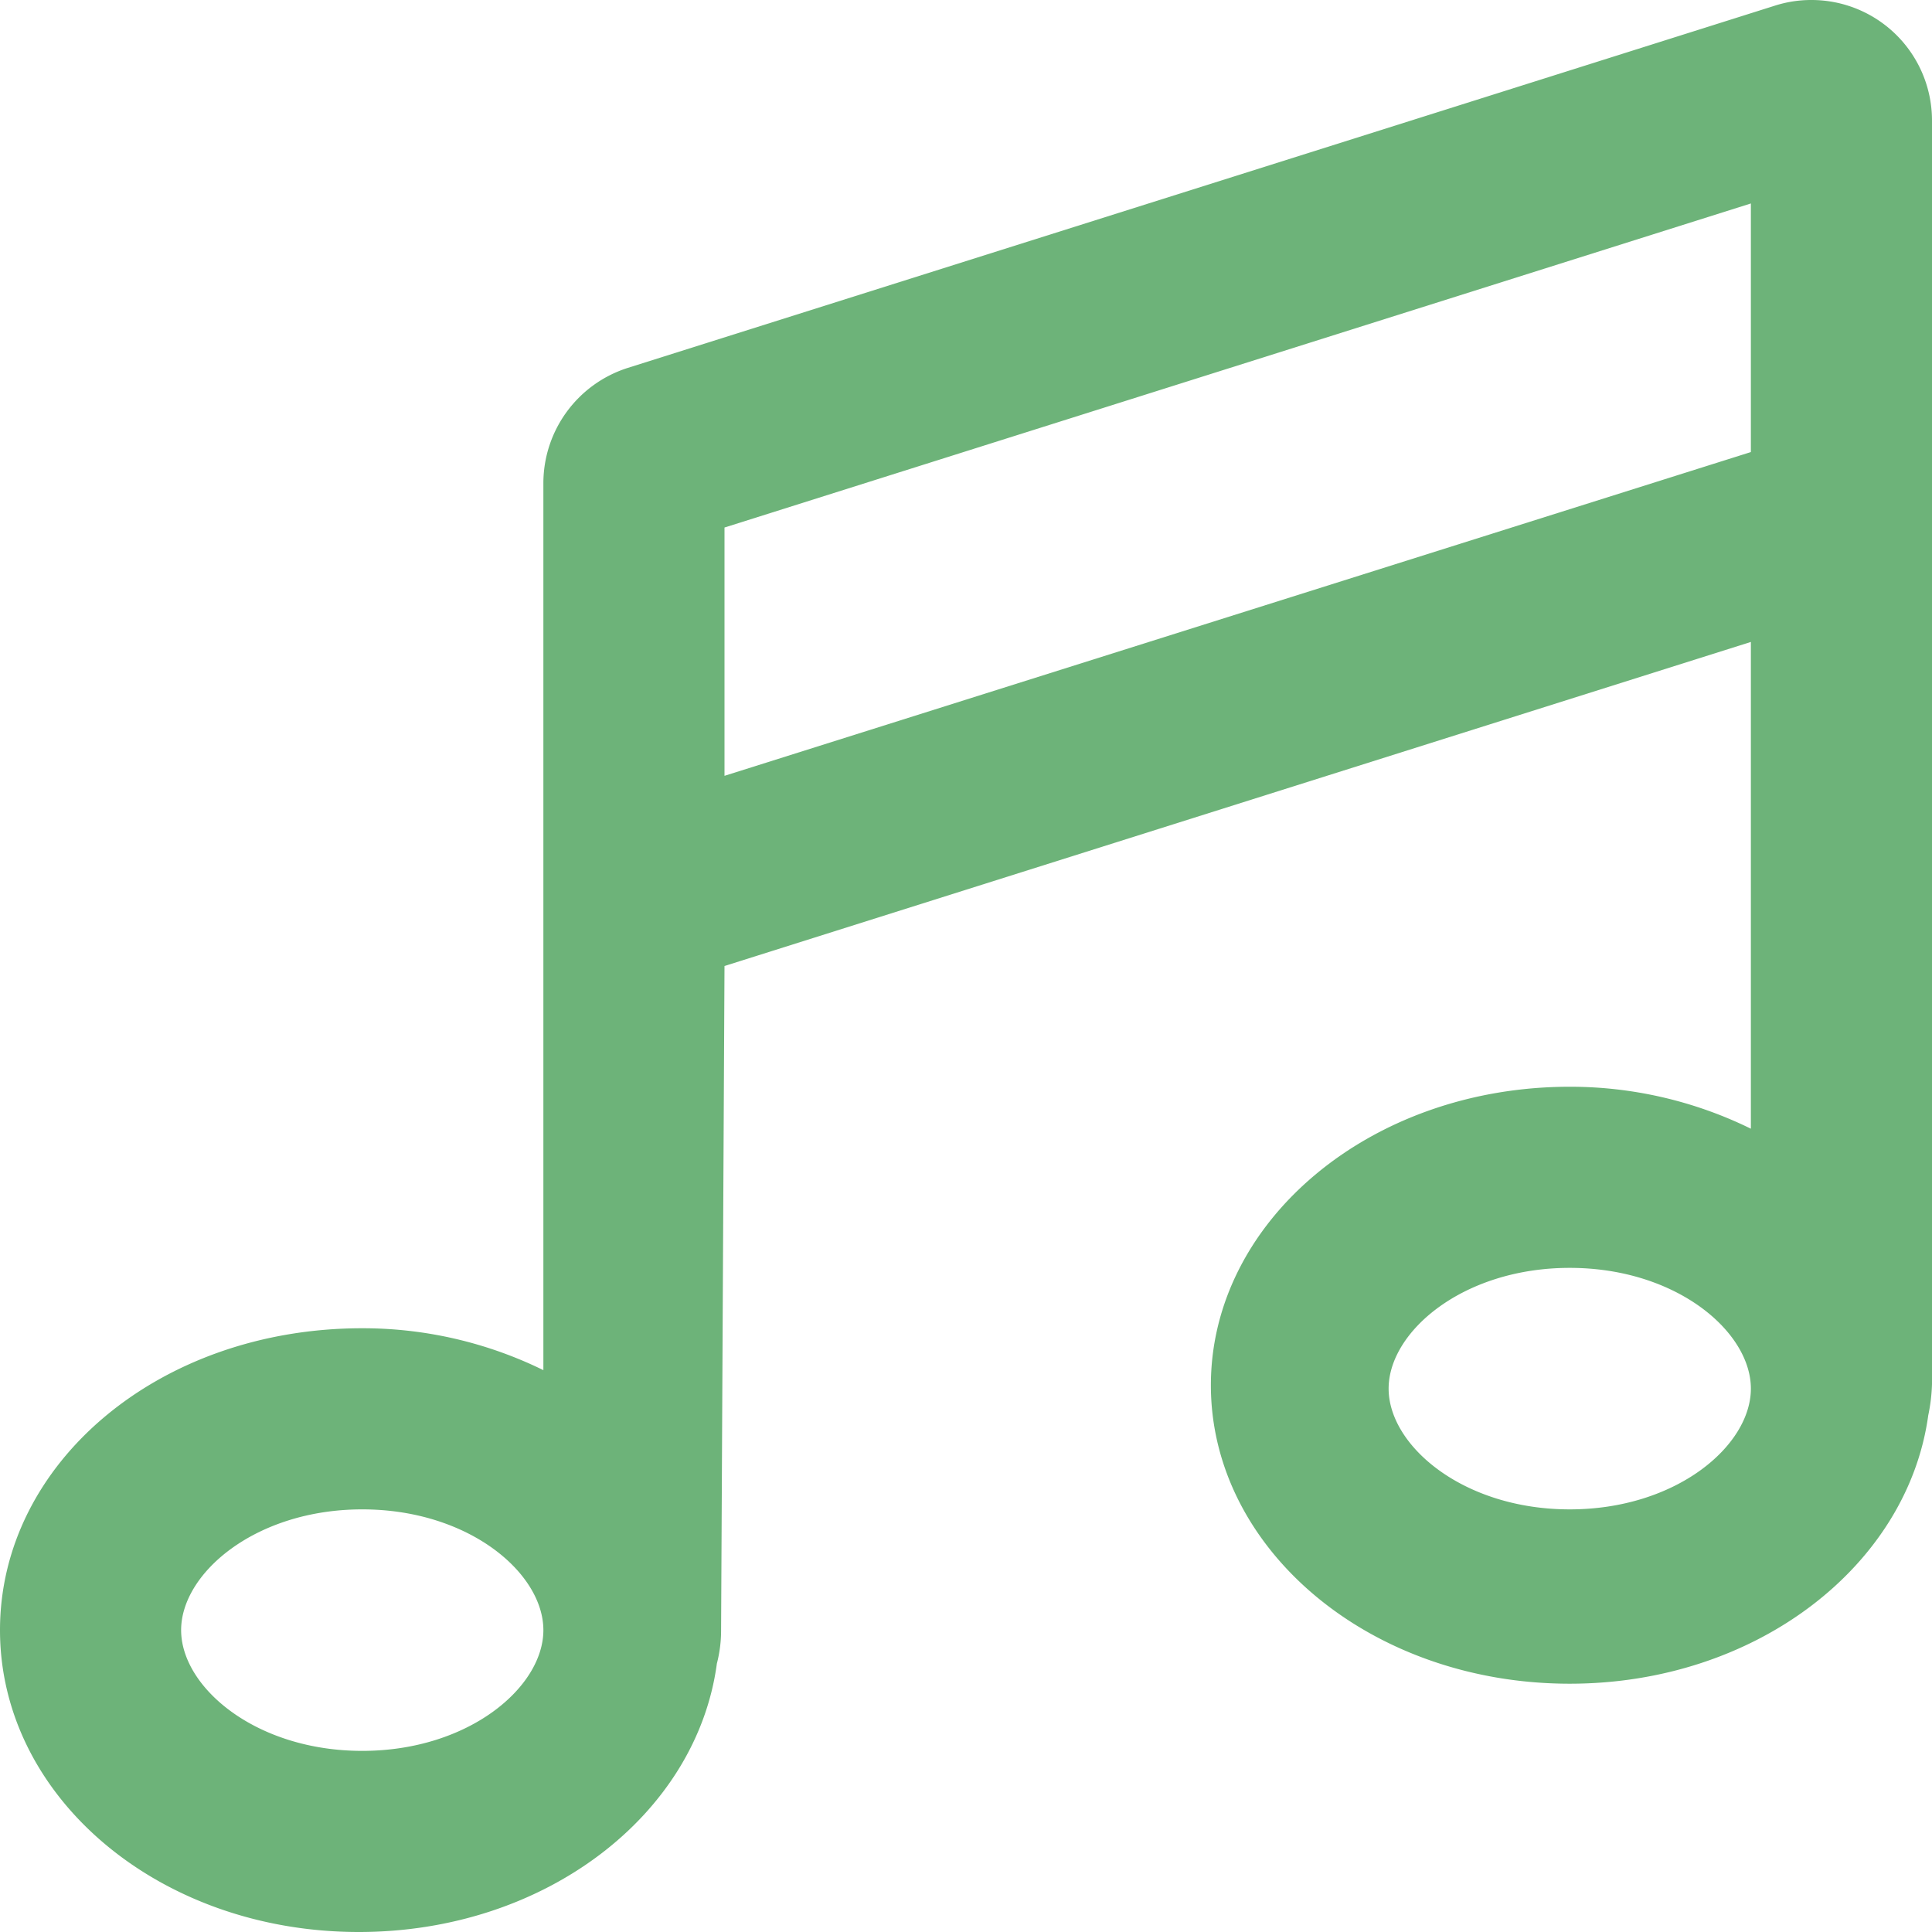 <svg xmlns="http://www.w3.org/2000/svg" width="64" height="64" viewBox="0 0 64 64">
  <g id="Groupe_129" data-name="Groupe 129" transform="translate(-419 -4576)">
    <path id="music" d="M60,0a3.946,3.946,0,0,0-1.2.186l-38,12A4.012,4.012,0,0,0,18,16V45.388A13.574,13.574,0,0,0,12,44C5.262,44,0,48.475,0,54S5.262,64,11.887,64c6.173,0,11.188-3.89,11.86-8.891a4.358,4.358,0,0,0,.14-1.1L24,32,58,21.265V37.39A13.575,13.575,0,0,0,52,36c-6.625,0-11.888,4.469-11.888,9.888S45.374,55.775,52,55.775c6.173,0,11.189-3.906,11.876-8.891A5.809,5.809,0,0,0,64,45.853V4A3.992,3.992,0,0,0,60,0ZM12,58c-3.531,0-6-2.11-6-4s2.469-4,6-4,6,2.11,6,4S15.525,58,12,58ZM58,46c0,1.89-2.469,4-6,4s-6-2.11-6-4,2.469-4,6-4S58,44.112,58,46Zm0-31.025L24,25.7V17.475L58,6.74Z" transform="translate(419 4576)" fill="#6db379"/>
  </g>
</svg>
